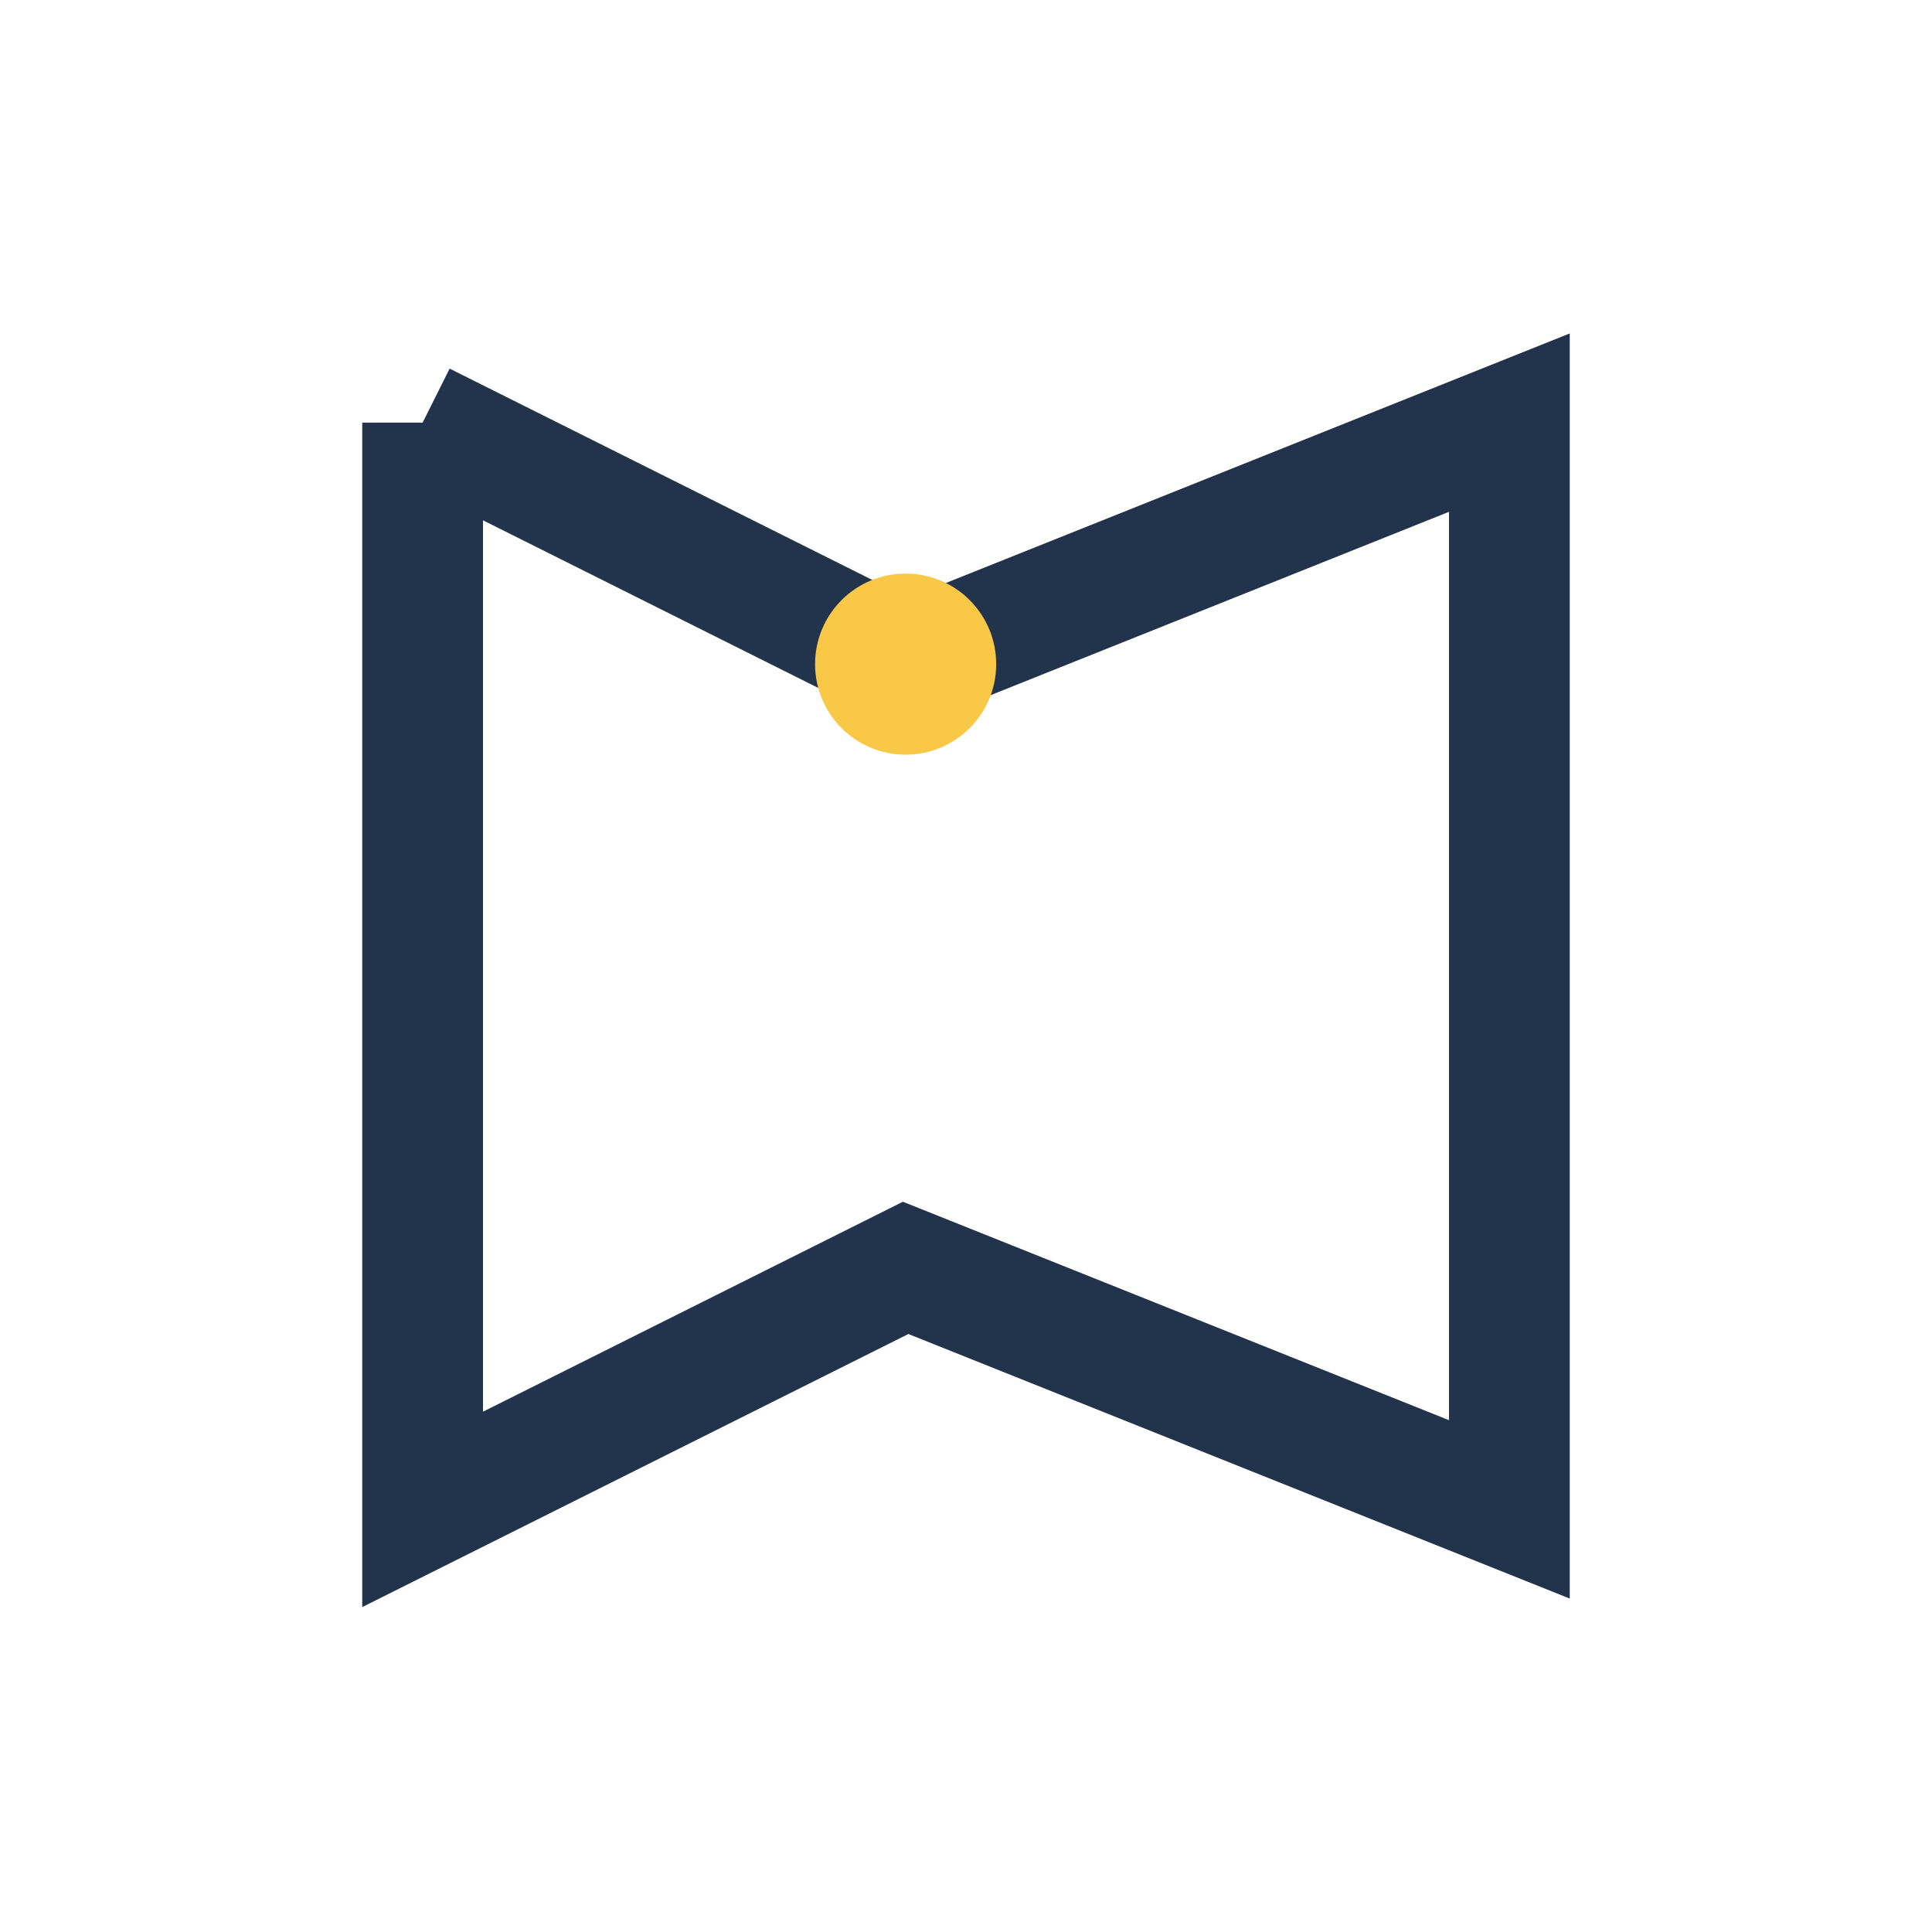 <?xml version="1.0" encoding="UTF-8"?>
<svg xmlns="http://www.w3.org/2000/svg" width="32" height="32" viewBox="0 0 32 32"><polyline points="7,7 7,25 15,21 25,25 25,7 15,11 7,7" fill="none" stroke="#22334C" stroke-width="2"/><circle cx="15" cy="11" r="1.5" fill="#F9C846"/></svg>